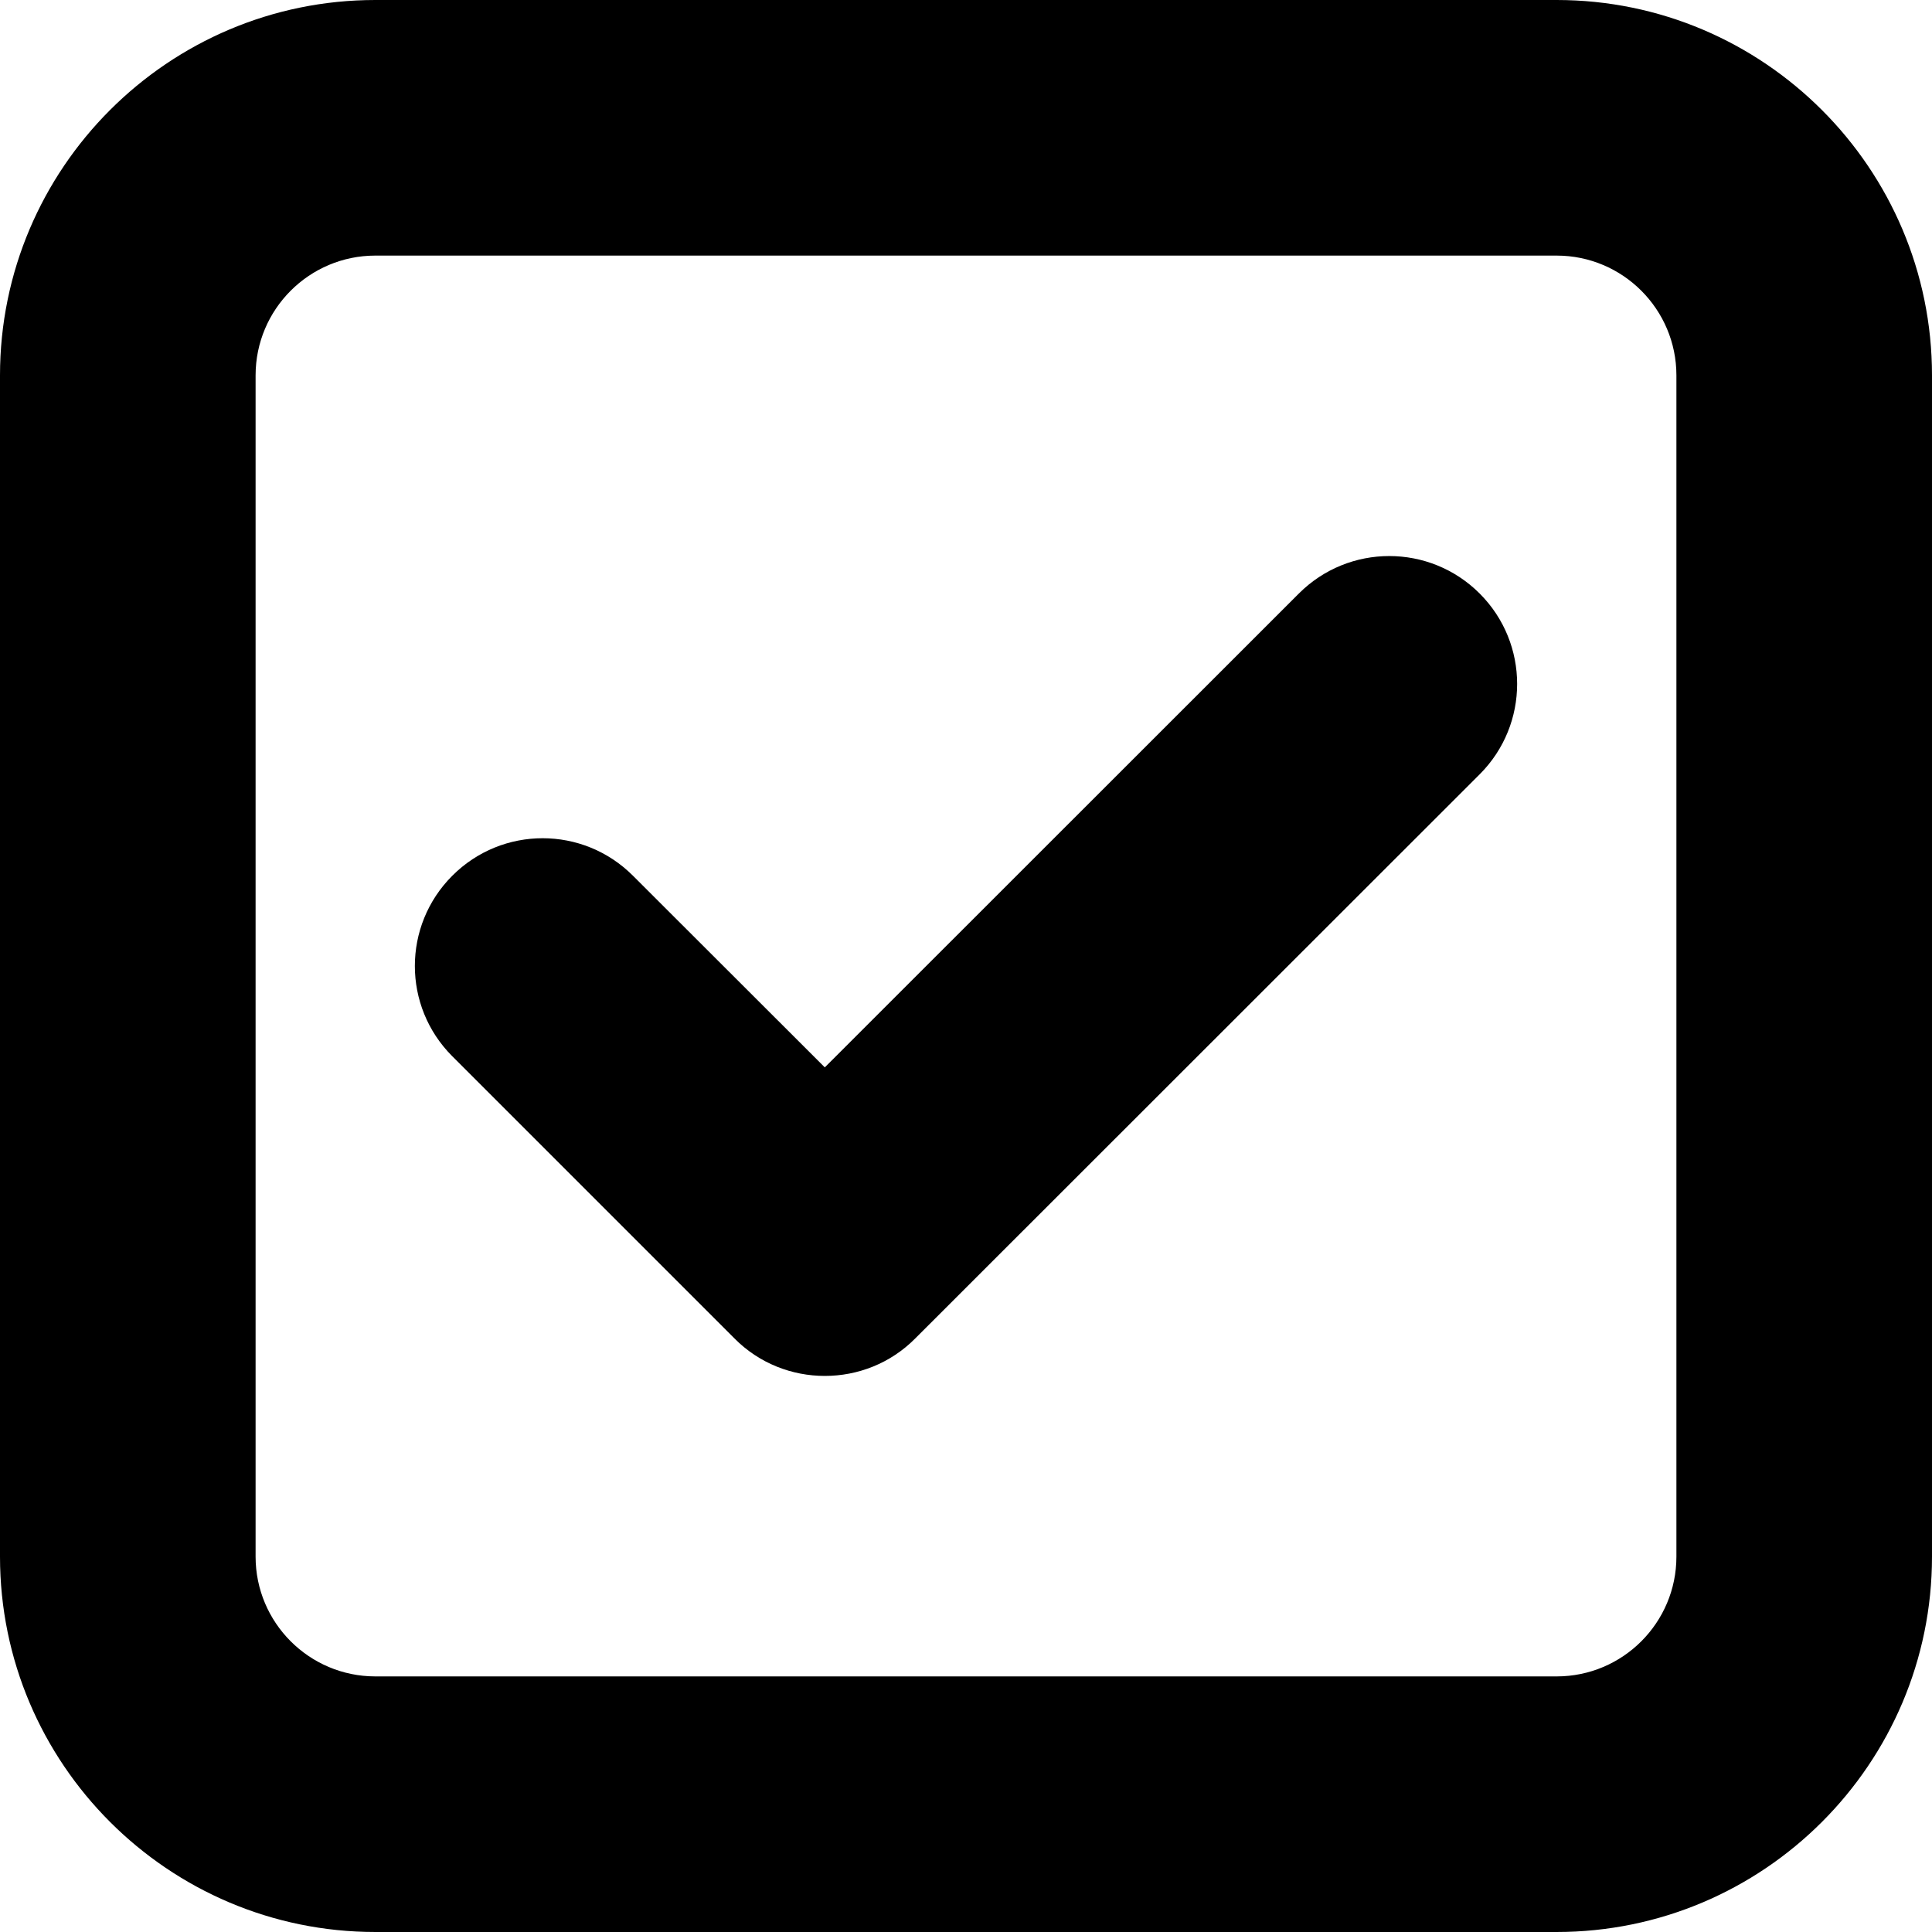 <?xml version="1.0" encoding="UTF-8"?><svg id="Ebene_2" xmlns="http://www.w3.org/2000/svg" viewBox="0 0 186.78 186.78"><defs><style>.cls-1{fill:#000;stroke-width:0px;}</style></defs><g id="Grafik"><path class="cls-1" d="M150.49,0H36.29C16.27,0,0,16.27,0,36.29v114.2c0,20.01,16.27,36.29,36.29,36.29h114.2c20.01,0,36.29-16.27,36.29-36.29V36.29c0-20.01-16.27-36.29-36.29-36.29M150.49,24.71c6.39,0,11.58,5.19,11.58,11.58v114.2c0,6.39-5.19,11.58-11.58,11.58H36.29c-6.39,0-11.58-5.19-11.58-11.58V36.29c0-6.39,5.19-11.58,11.58-11.58h114.2Z"/><path class="cls-1" d="M79.74,133.02c-3.16,0-6.33-1.2-8.73-3.62l-27.28-27.28c-4.83-4.83-4.83-12.63,0-17.46,4.83-4.83,12.63-4.83,17.46,0l18.55,18.53,45.83-45.81c4.83-4.83,12.65-4.83,17.48,0,4.83,4.83,4.83,12.65,0,17.48l-54.57,54.54c-2.4,2.42-5.57,3.62-8.73,3.62"/></g></svg>